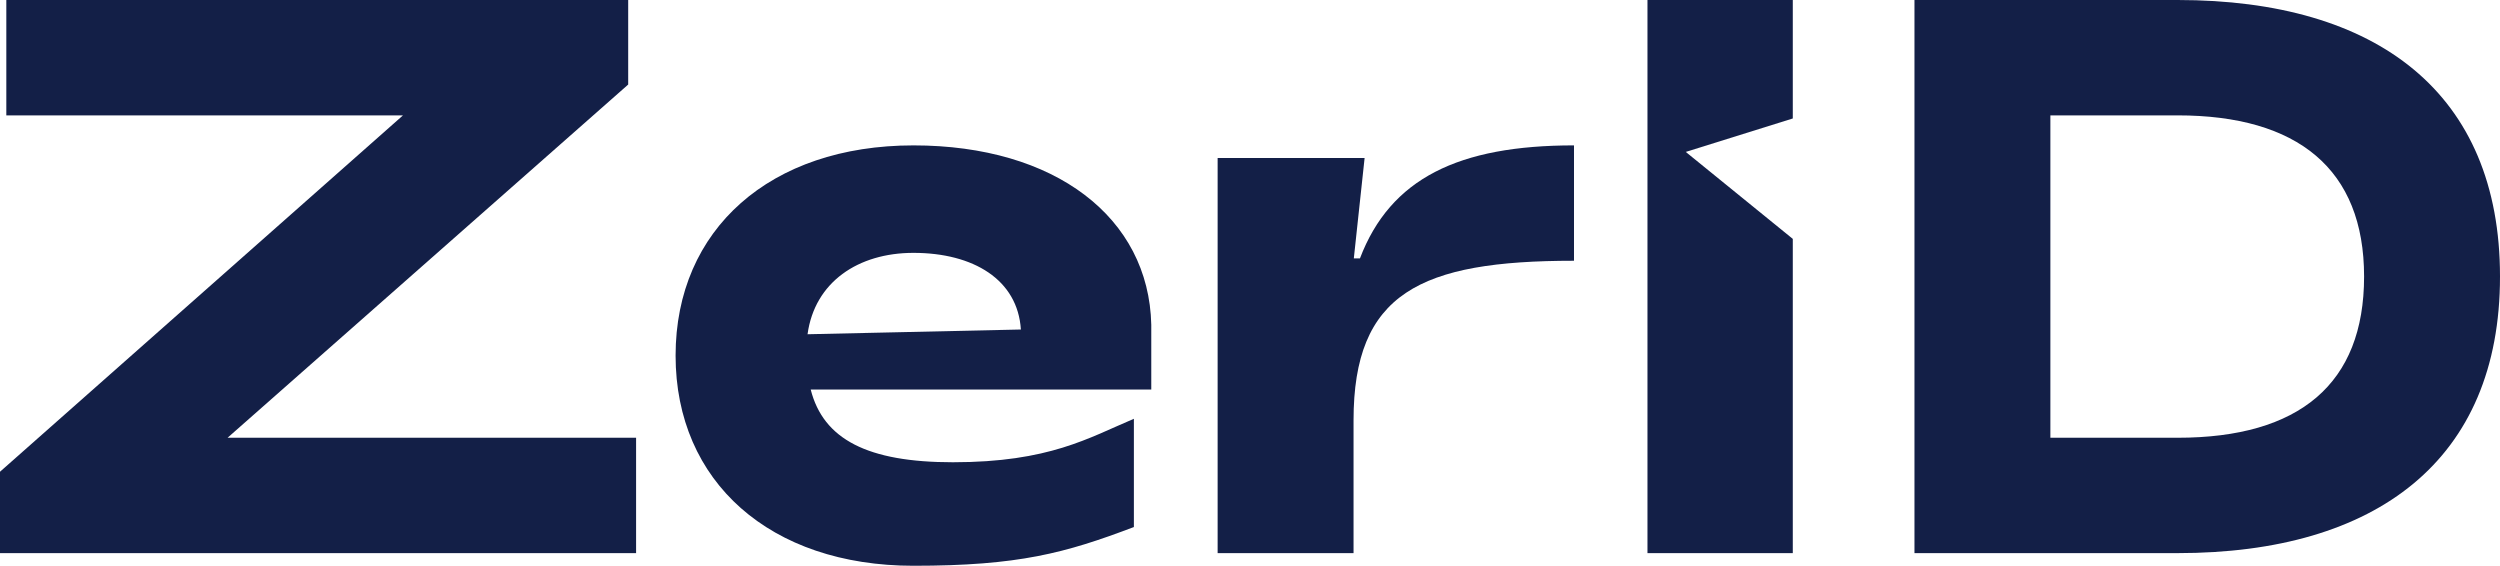 <?xml version="1.0" encoding="UTF-8"?>
<svg id="Layer_1" data-name="Layer 1" xmlns="http://www.w3.org/2000/svg" viewBox="0 0 1455.73 329.44">
  <defs>
    <style>
      .cls-1 {
        fill: #131f47;
        stroke-width: 0px;
      }
    </style>
  </defs>
  <polygon class="cls-1" points="365.79 49.23 365.79 0 3.68 0 3.68 67.18 234.65 67.18 0 274.69 0 322.08 370.39 322.08 370.39 254.9 132.51 254.9 365.79 49.23"/>
  <path class="cls-1" d="M531.88,84.66c-83.28,0-138.49,48.77-138.49,122.39s55.21,122.39,138.49,122.39c61.19,0,88.34-7.36,128.37-22.55v-63.03c-26.22,11.04-49.23,25.31-105.36,25.31-49.69,0-75.46-13.34-82.82-42.33h198.31v-37.73c-1.38-62.58-56.13-104.45-138.49-104.45ZM470.23,194.63c4.14-30.37,29.44-47.39,61.65-47.39,34.97,0,60.73,15.64,62.57,44.63l-124.23,2.76Z"/>
  <path class="cls-1" d="M791.9,150.45h-3.58l6.28-58.43h-85.58v230.05h79.14v-77.3c0-74.08,38.65-92.94,128.37-92.94v-67.18c-67.28,0-106.91,19.3-124.63,65.79Z"/>
  <path class="cls-1" d="M1268,0h-153.22v322.08h153.22c115.95,0,187.73-54.29,187.73-161.04S1384.41,0,1268,0ZM1268,254.9h-74.08V67.18h74.08c69.94,0,108.59,31.29,108.59,93.86s-37.73,93.86-108.59,93.86Z"/>
  <polygon class="cls-1" points="959.31 322.08 1043.93 322.08 1043.93 139.1 981.6 88.46 1043.93 68.98 1043.93 0 959.31 0 959.31 322.08"/>
</svg>